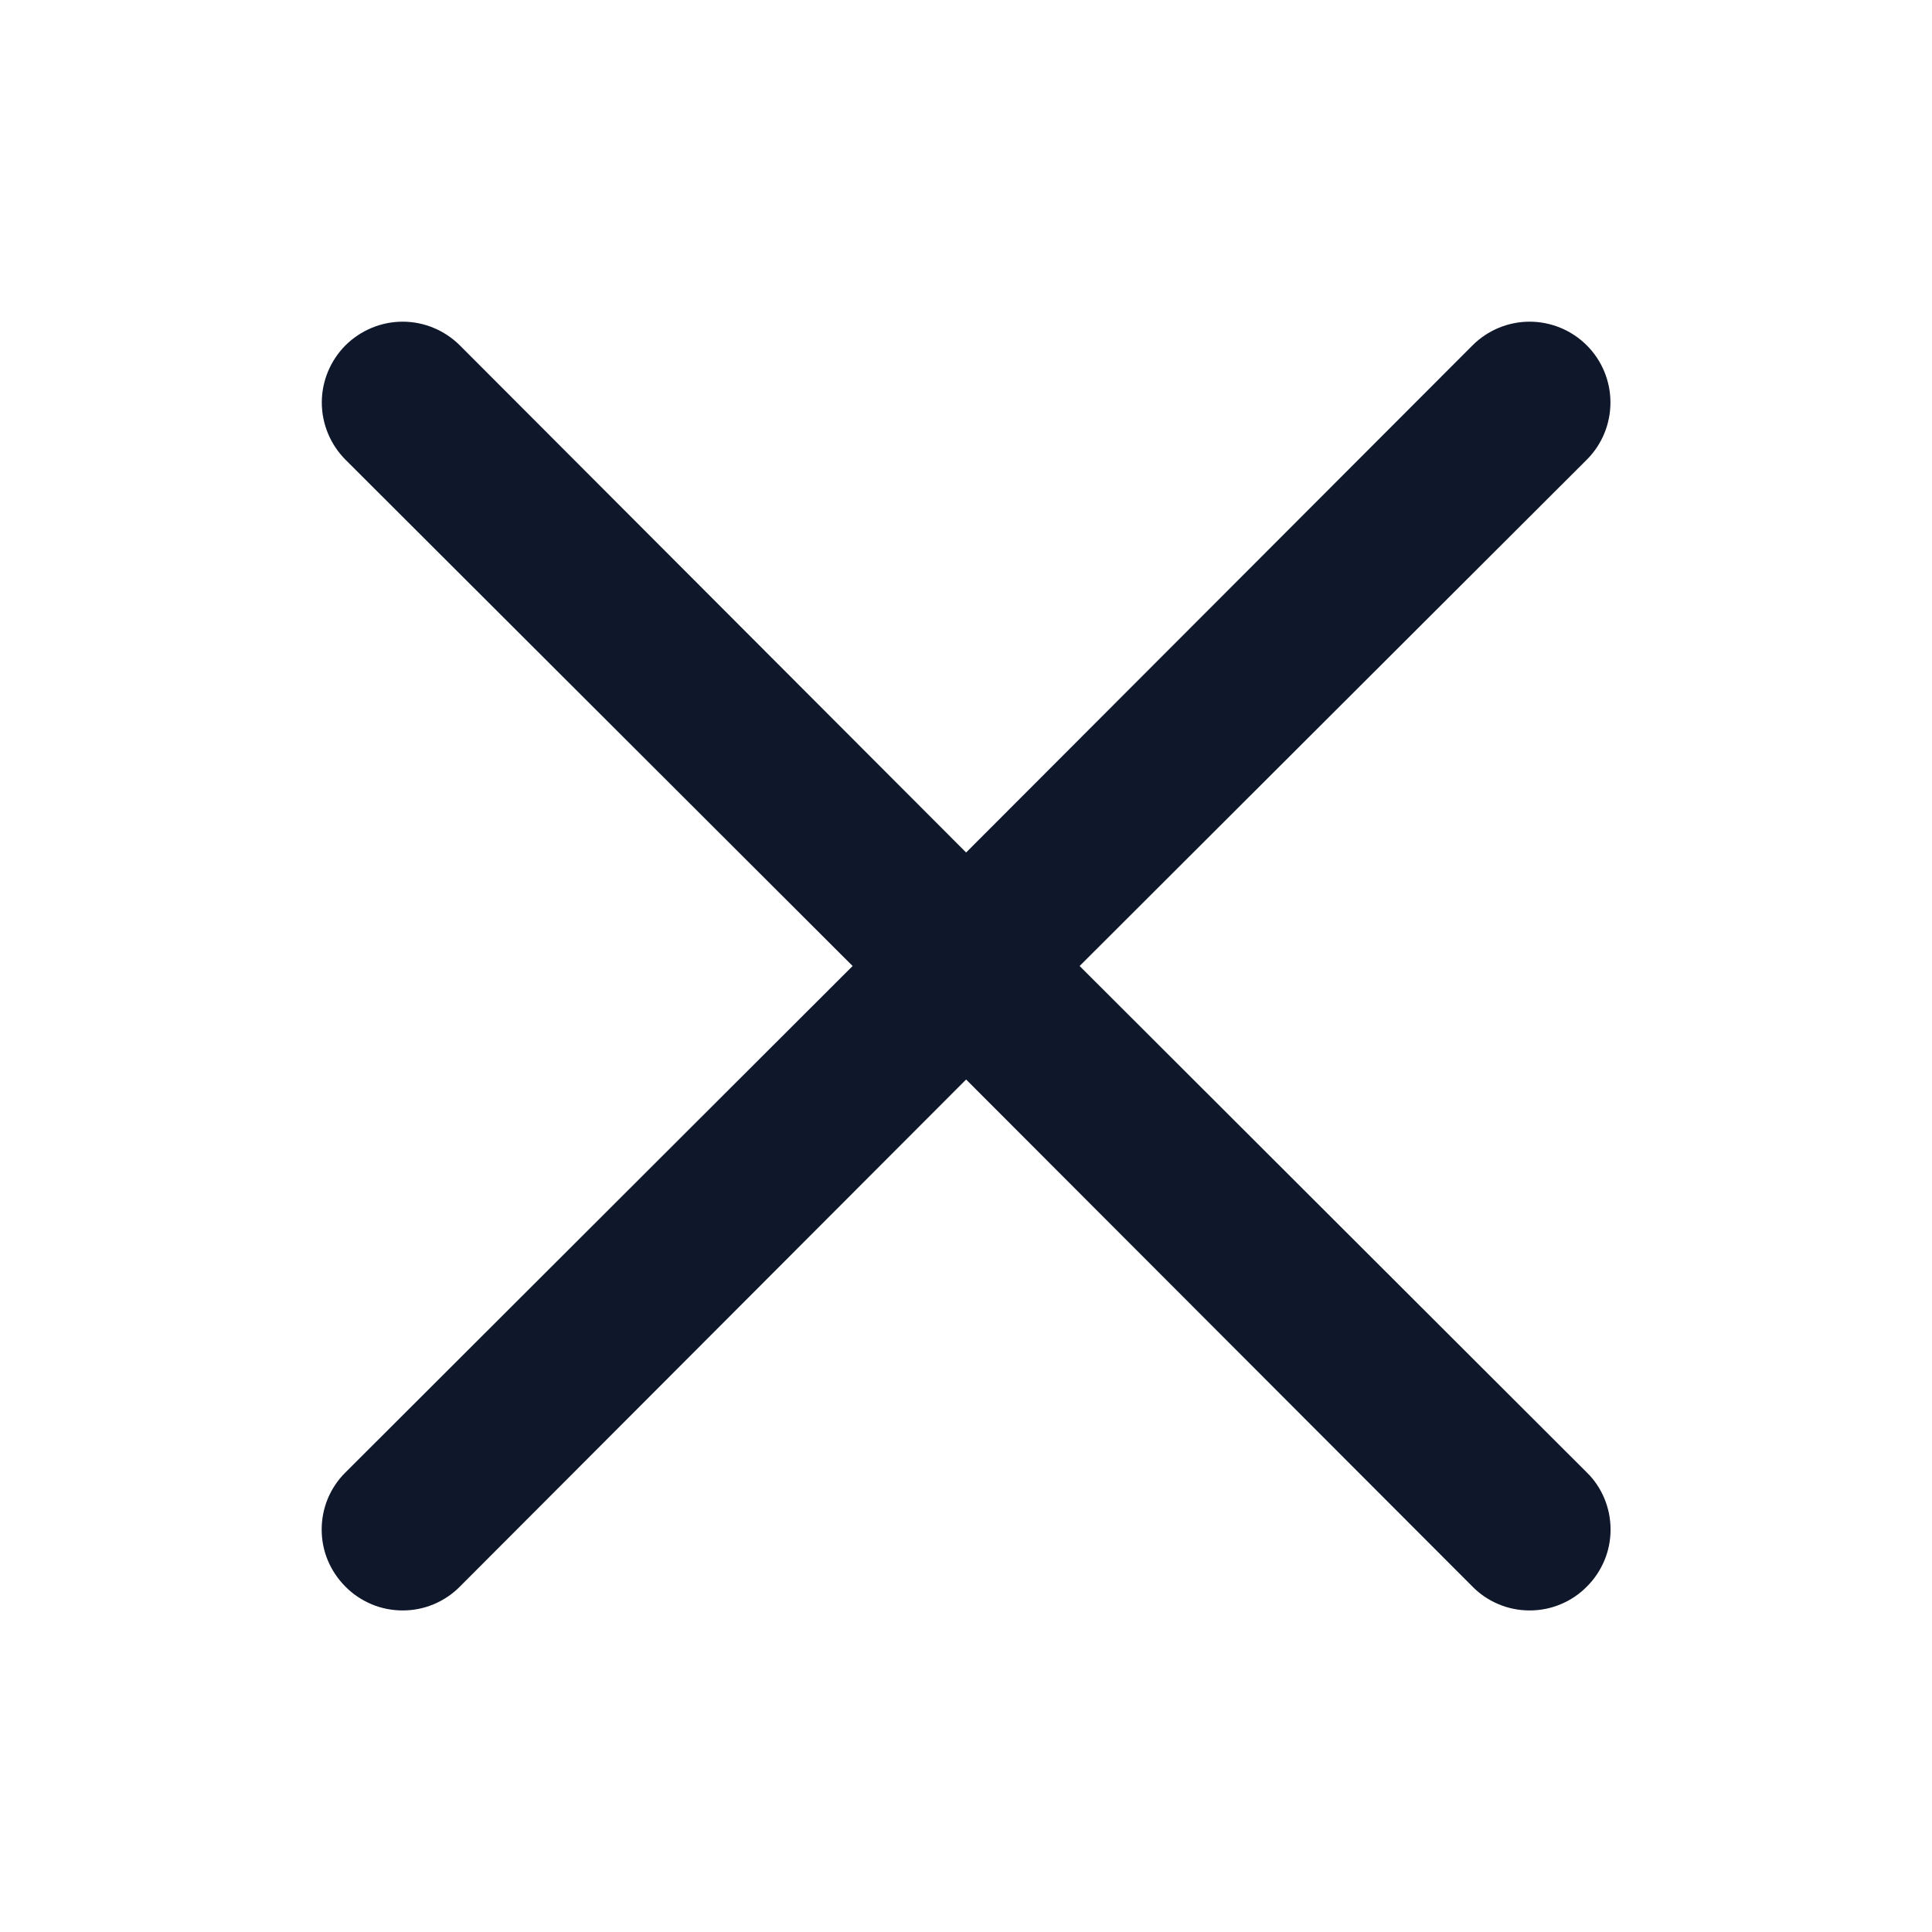 <svg width="16" height="16" viewBox="0 0 16 16" fill="none" xmlns="http://www.w3.org/2000/svg">
<path d="M8.941 8L13.141 3.807C13.267 3.681 13.337 3.511 13.337 3.333C13.337 3.156 13.267 2.986 13.141 2.86C13.016 2.735 12.845 2.664 12.668 2.664C12.49 2.664 12.32 2.735 12.195 2.86L8.001 7.06L3.808 2.86C3.682 2.735 3.512 2.664 3.335 2.664C3.157 2.664 2.987 2.735 2.861 2.86C2.736 2.986 2.665 3.156 2.665 3.333C2.665 3.511 2.736 3.681 2.861 3.807L7.061 8L2.861 12.194C2.799 12.255 2.749 12.329 2.715 12.41C2.681 12.492 2.664 12.579 2.664 12.667C2.664 12.755 2.681 12.842 2.715 12.923C2.749 13.004 2.799 13.078 2.861 13.14C2.923 13.203 2.997 13.252 3.078 13.286C3.159 13.32 3.247 13.337 3.335 13.337C3.423 13.337 3.51 13.32 3.591 13.286C3.672 13.252 3.746 13.203 3.808 13.14L8.001 8.94L12.195 13.14C12.257 13.203 12.33 13.252 12.412 13.286C12.493 13.32 12.58 13.337 12.668 13.337C12.756 13.337 12.843 13.32 12.924 13.286C13.006 13.252 13.079 13.203 13.141 13.14C13.204 13.078 13.253 13.004 13.287 12.923C13.321 12.842 13.338 12.755 13.338 12.667C13.338 12.579 13.321 12.492 13.287 12.41C13.253 12.329 13.204 12.255 13.141 12.194L8.941 8Z" fill="#0F172A"/>
</svg>
